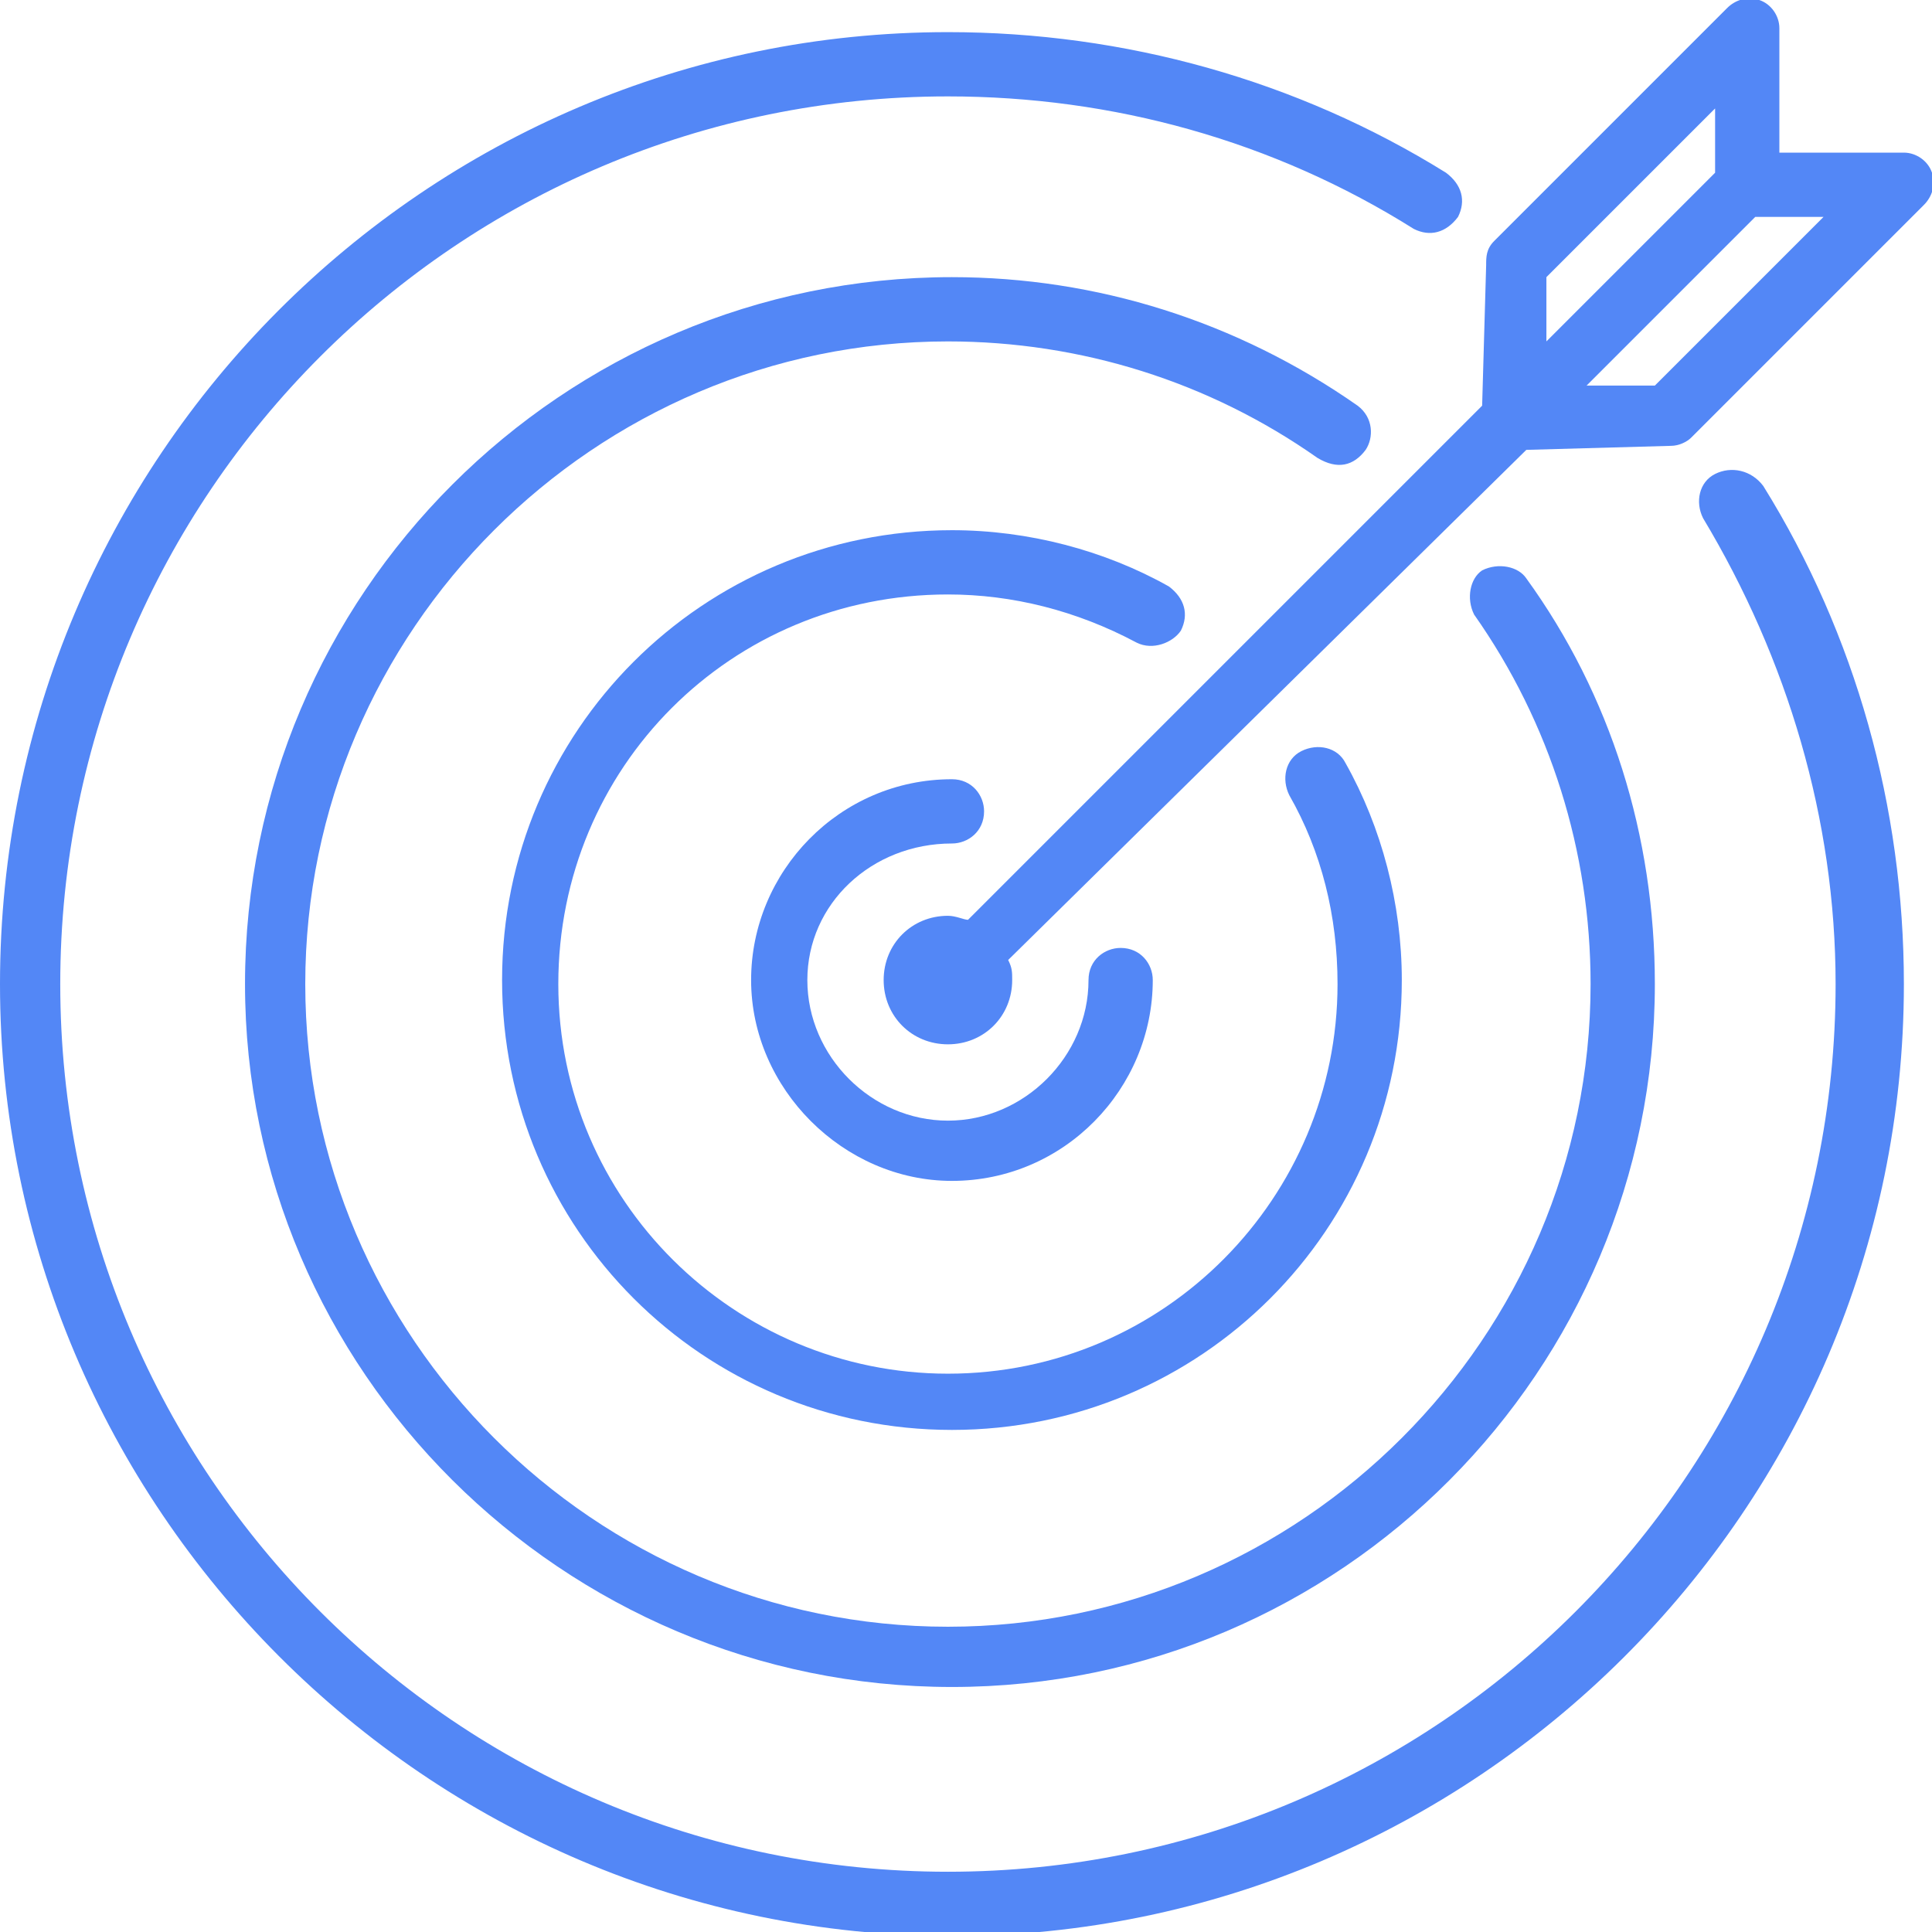 <?xml version="1.0" encoding="utf-8"?>
<!-- Generator: Adobe Illustrator 23.0.4, SVG Export Plug-In . SVG Version: 6.00 Build 0)  -->
<svg version="1.1" id="icons" xmlns="http://www.w3.org/2000/svg" xmlns:xlink="http://www.w3.org/1999/xlink" x="0px" y="0px"
	 width="48.1px" height="48.1px" viewBox="0 0 48.1 48.1" style="enable-background:new 0 0 48.1 48.1;" xml:space="preserve">
<style type="text/css">
	.st0{fill:#5387F6;}
	.st1{fill:#FFFFFF;}
	.st2{fill:#2B587F;}
	.st3{fill:#9BBCD0;}
	.st4{fill:#C7D8E3;}
	.st5{fill:#091828;}
</style>
<g>
	<path class="st0" d="M48.1,4.3C48,4,47.7,3.8,47.4,3.8l-3.1,0l0-3.1c0-0.3-0.2-0.6-0.5-0.7C43.5-0.1,43.2,0,43,0.2L37.2,6
		C37,6.2,37,6.4,37,6.6l-0.1,3.5L24.1,22.9c-0.1,0-0.3-0.1-0.5-0.1c-0.9,0-1.6,0.7-1.6,1.6c0,0.9,0.7,1.6,1.6,1.6
		c0.9,0,1.6-0.7,1.6-1.6c0-0.2,0-0.3-0.1-0.5L38,11.2l3.6-0.1c0.2,0,0.4-0.1,0.5-0.2l5.8-5.8C48.1,4.9,48.2,4.6,48.1,4.3z M38.5,6.9
		l4.2-4.2l0,1.6l-4.2,4.2L38.5,6.9z M41.2,9.6l-1.7,0l4.2-4.2l1.7,0L41.2,9.6z"/>
	<path class="st0" d="M29.4,15.7c0.2-0.4,0.1-0.8-0.3-1.1c-1.6-0.9-3.5-1.4-5.4-1.4c-6.2,0-11.2,5-11.2,11.2c0,6.2,5,11.2,11.2,11.2
		c6.2,0,11.2-5,11.2-11.2c0-1.9-0.5-3.8-1.4-5.4c-0.2-0.4-0.7-0.5-1.1-0.3c-0.4,0.2-0.5,0.7-0.3,1.1c0.8,1.4,1.2,3,1.2,4.7
		c0,5.3-4.3,9.7-9.7,9.7c-5.3,0-9.7-4.3-9.7-9.7s4.3-9.7,9.7-9.7c1.6,0,3.2,0.4,4.7,1.2C28.7,16.2,29.2,16,29.4,15.7z"/>
	<path class="st0" d="M34,11.2c0.2-0.3,0.2-0.8-0.2-1.1c-3-2.1-6.5-3.2-10.1-3.2C14,6.9,6.1,14.8,6.1,24.5C6.1,34.1,14,42,23.7,42
		c9.7,0,17.5-7.9,17.5-17.5c0-3.7-1.1-7.2-3.2-10.1c-0.2-0.3-0.7-0.4-1.1-0.2c-0.3,0.2-0.4,0.7-0.2,1.1c1.9,2.7,2.9,5.9,2.9,9.2
		c0,8.8-7.2,16-16,16c-8.8,0-16-7.2-16-16c0-8.8,7.2-16,16-16c3.3,0,6.5,1,9.2,2.9C33.3,11.7,33.7,11.6,34,11.2z"/>
	<path class="st0" d="M42.7,11.8c-0.4,0.2-0.5,0.7-0.3,1.1c2.1,3.5,3.3,7.5,3.3,11.6c0,12.2-9.9,22.1-22.1,22.1
		c-12.2,0-22.1-9.9-22.1-22.1c0-12.2,9.9-22.1,22.1-22.1c4.1,0,8.1,1.1,11.6,3.3c0.4,0.2,0.8,0.1,1.1-0.3c0.2-0.4,0.1-0.8-0.3-1.1
		c-3.7-2.3-8-3.5-12.4-3.5C10.6,0.8,0,11.4,0,24.5c0,13,10.6,23.7,23.7,23.7c13,0,23.7-10.6,23.7-23.7c0-4.4-1.2-8.7-3.5-12.4
		C43.6,11.7,43.1,11.6,42.7,11.8z"/>
	<path class="st0" d="M23.7,21c0.4,0,0.8-0.3,0.8-0.8c0-0.4-0.3-0.8-0.8-0.8c-2.8,0-5,2.3-5,5s2.3,5,5,5c2.8,0,5-2.3,5-5
		c0-0.4-0.3-0.8-0.8-0.8c-0.4,0-0.8,0.3-0.8,0.8c0,1.9-1.6,3.5-3.5,3.5c-1.9,0-3.5-1.6-3.5-3.5S21.7,21,23.7,21z"/>
</g>
</svg>
